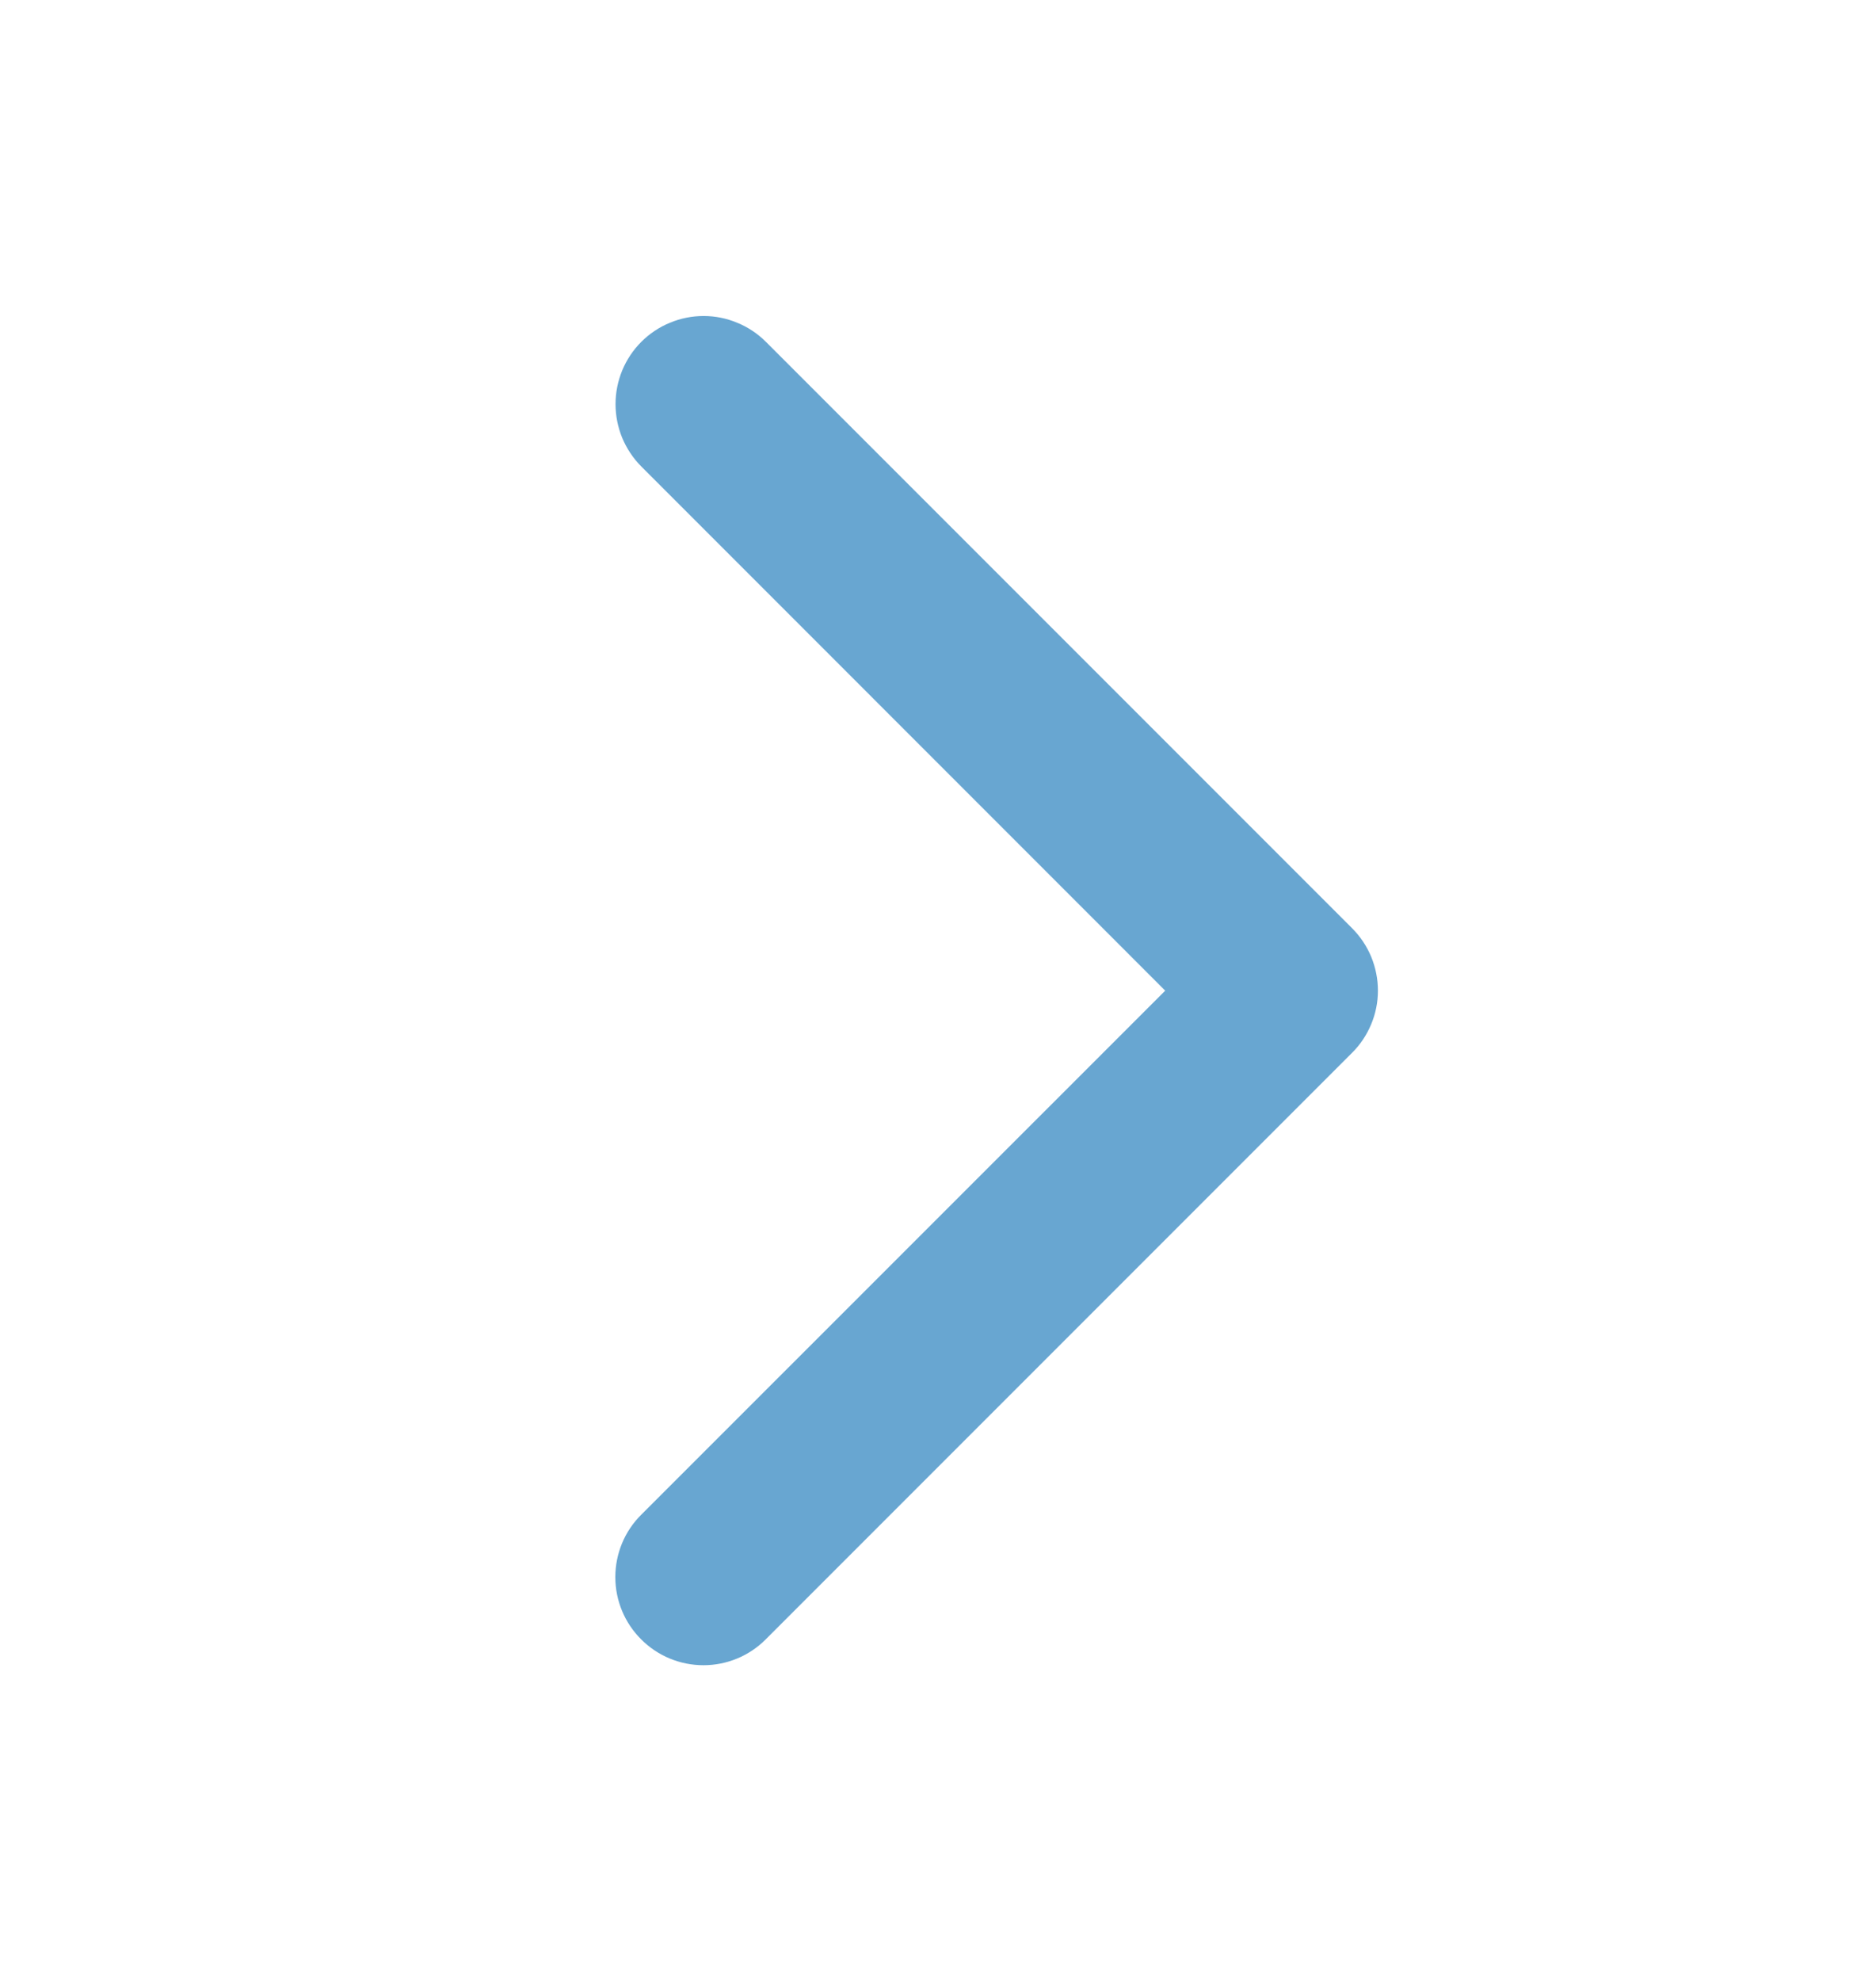 <svg width="18" height="19" viewBox="0 0 18 19" fill="none" xmlns="http://www.w3.org/2000/svg">
<path d="M12.972 10.099L7.347 15.724C7.189 15.883 6.974 15.972 6.75 15.972C6.525 15.972 6.31 15.883 6.152 15.724C5.993 15.566 5.904 15.351 5.904 15.127C5.904 14.902 5.993 14.687 6.152 14.529L11.18 9.502L6.153 4.474C6.075 4.396 6.013 4.302 5.97 4.2C5.928 4.097 5.906 3.987 5.906 3.876C5.906 3.765 5.928 3.656 5.97 3.553C6.013 3.45 6.075 3.357 6.153 3.279C6.232 3.2 6.325 3.138 6.427 3.096C6.53 3.053 6.64 3.031 6.751 3.031C6.862 3.031 6.972 3.053 7.074 3.096C7.177 3.138 7.27 3.2 7.349 3.279L12.974 8.904C13.052 8.982 13.114 9.075 13.157 9.178C13.199 9.281 13.221 9.391 13.221 9.502C13.221 9.613 13.199 9.723 13.156 9.825C13.113 9.928 13.051 10.021 12.972 10.099Z" fill="#68A6D1"/>
</svg>
